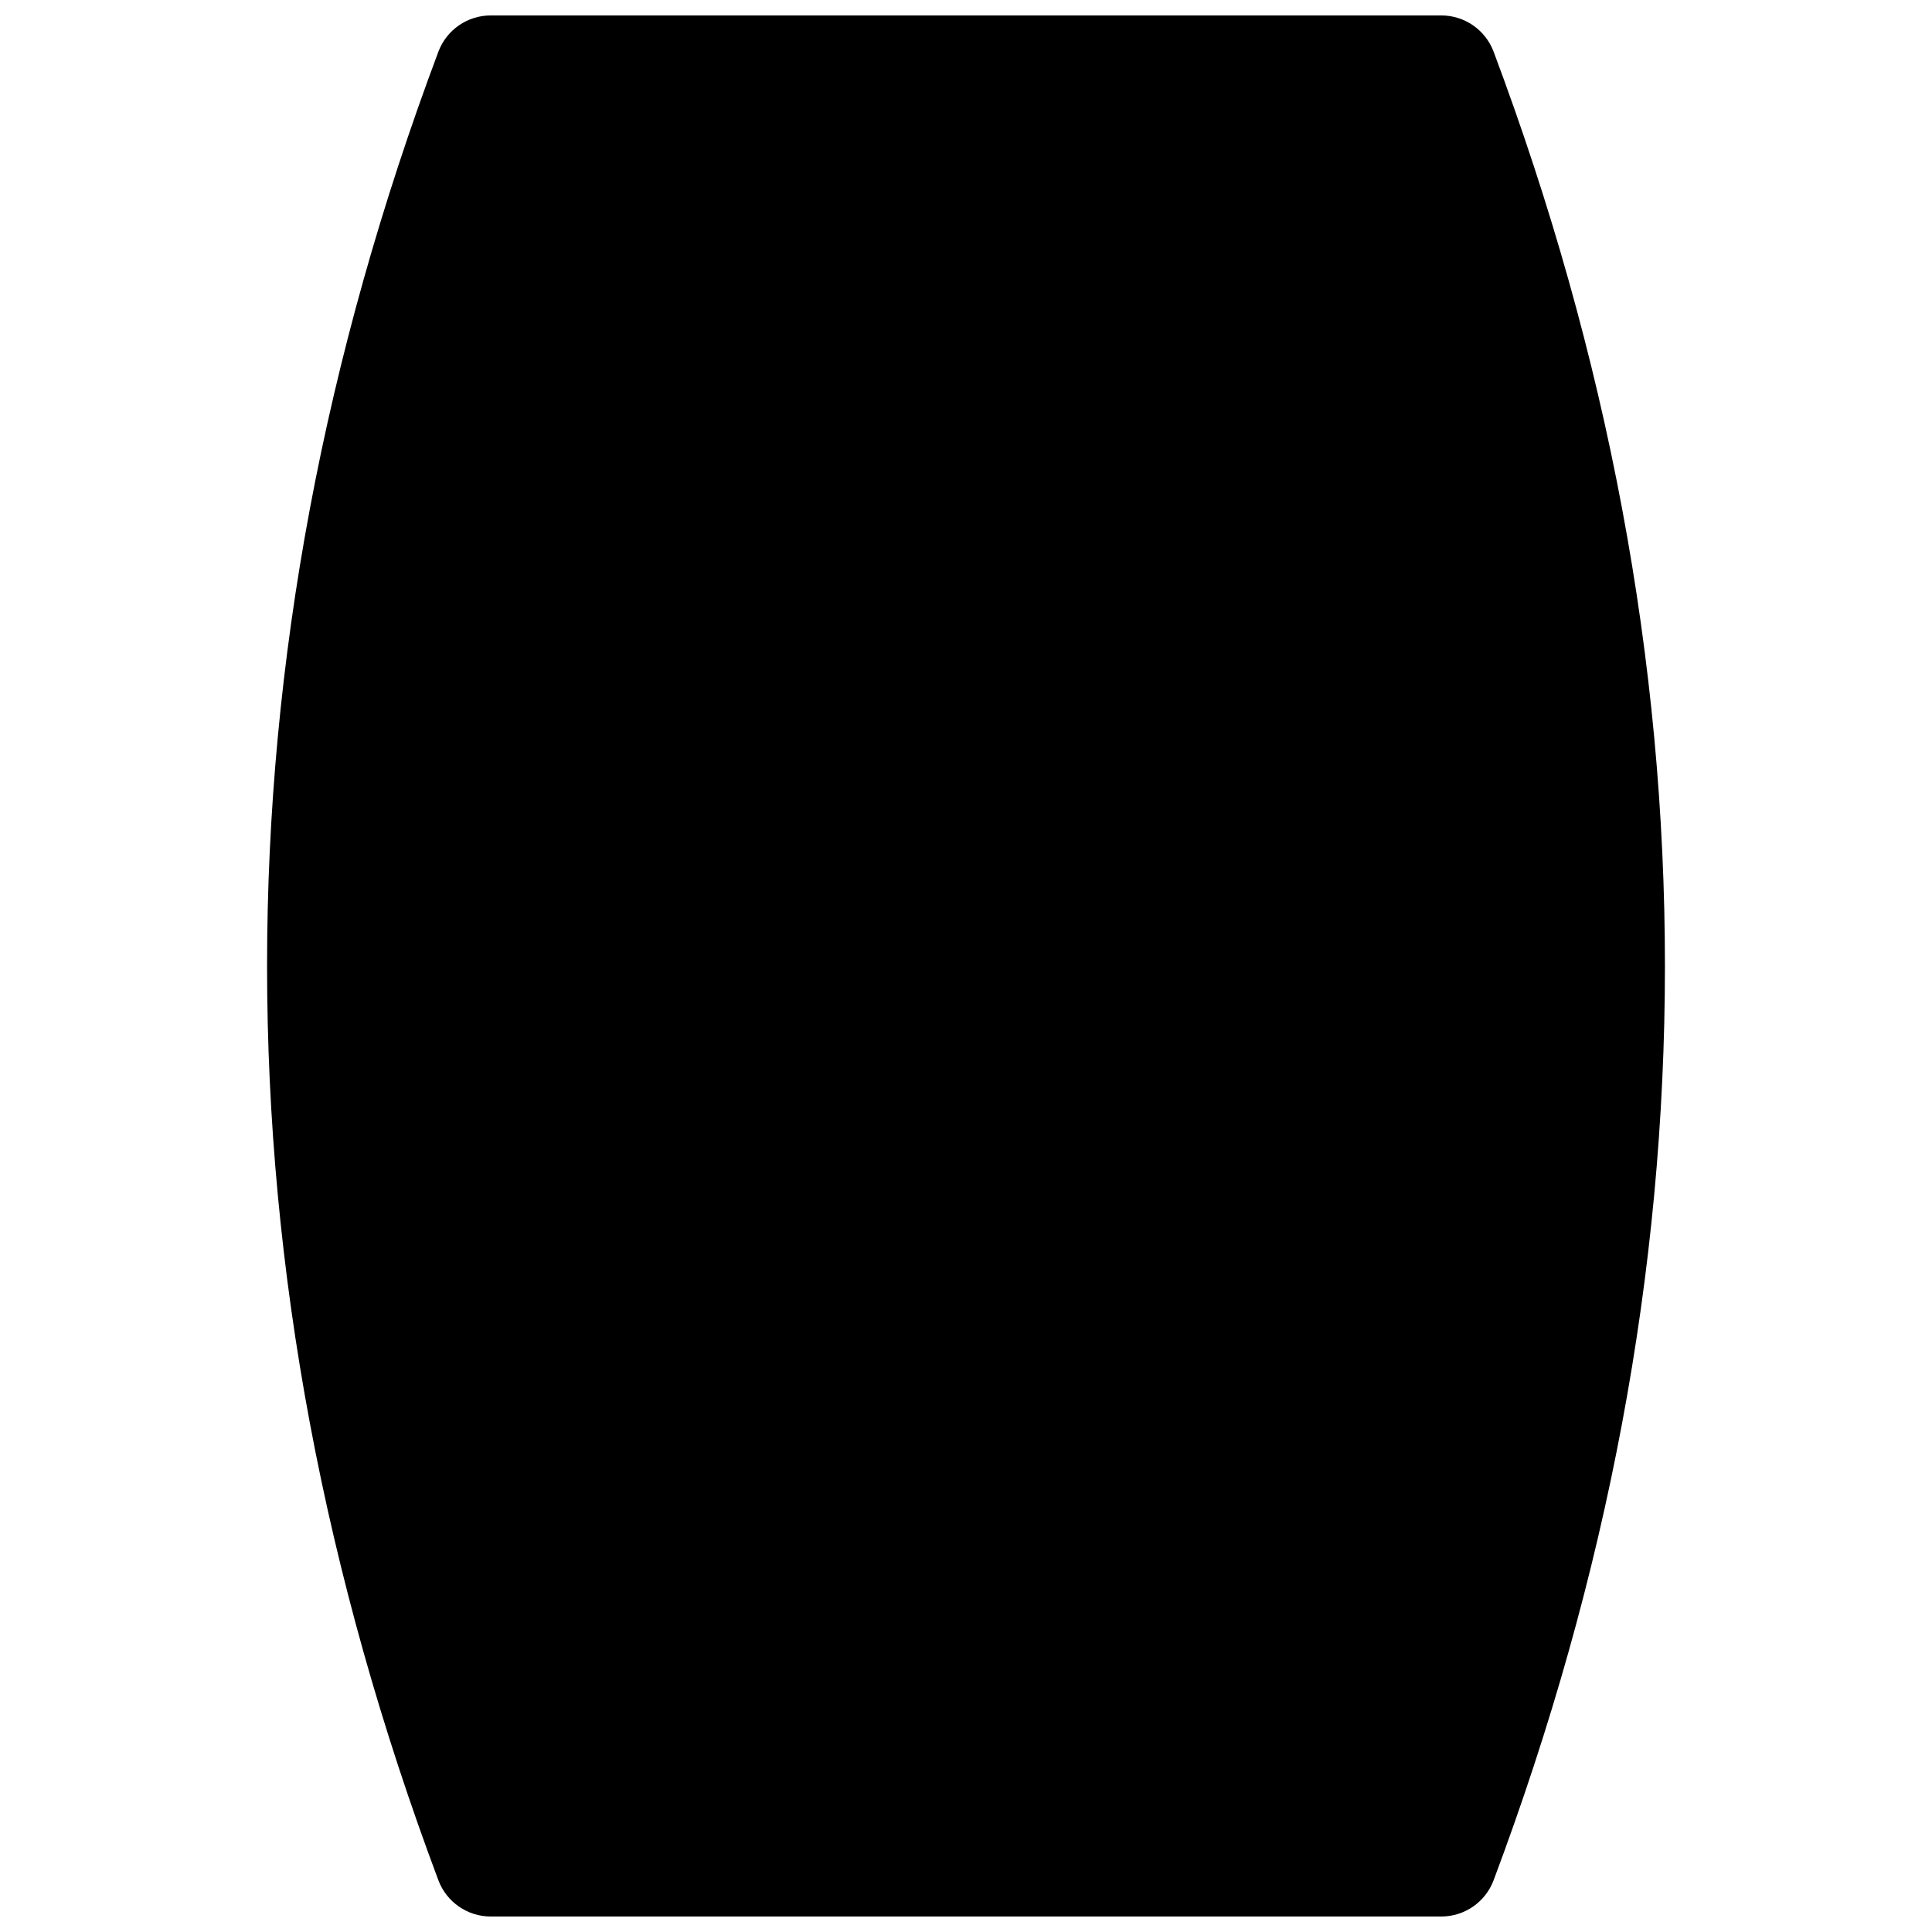 <?xml version="1.0" encoding="UTF-8"?>
<!-- Uploaded to: ICON Repo, www.svgrepo.com, Generator: ICON Repo Mixer Tools -->
<svg width="800px" height="800px" version="1.1" viewBox="144 144 512 512" xmlns="http://www.w3.org/2000/svg">
 <defs>
  <clipPath id="a">
   <path d="m214 148.09h372v503.81h-372z"/>
  </clipPath>
 </defs>
 <g clip-path="url(#a)">
  <path d="m274.05 148.09h251.9c6.18 0 11.707 3.832 13.875 9.613 30.25 80.668 45.398 161.45 45.398 242.29 0 80.836-15.148 161.62-45.398 242.29-2.168 5.781-7.695 9.613-13.875 9.613h-251.9c-6.176 0-11.707-3.832-13.875-9.613-30.25-80.668-45.398-161.45-45.398-242.29 0-80.84 15.148-161.62 45.398-242.29 2.168-5.781 7.699-9.613 13.875-9.613z"/>
 </g>
</svg>